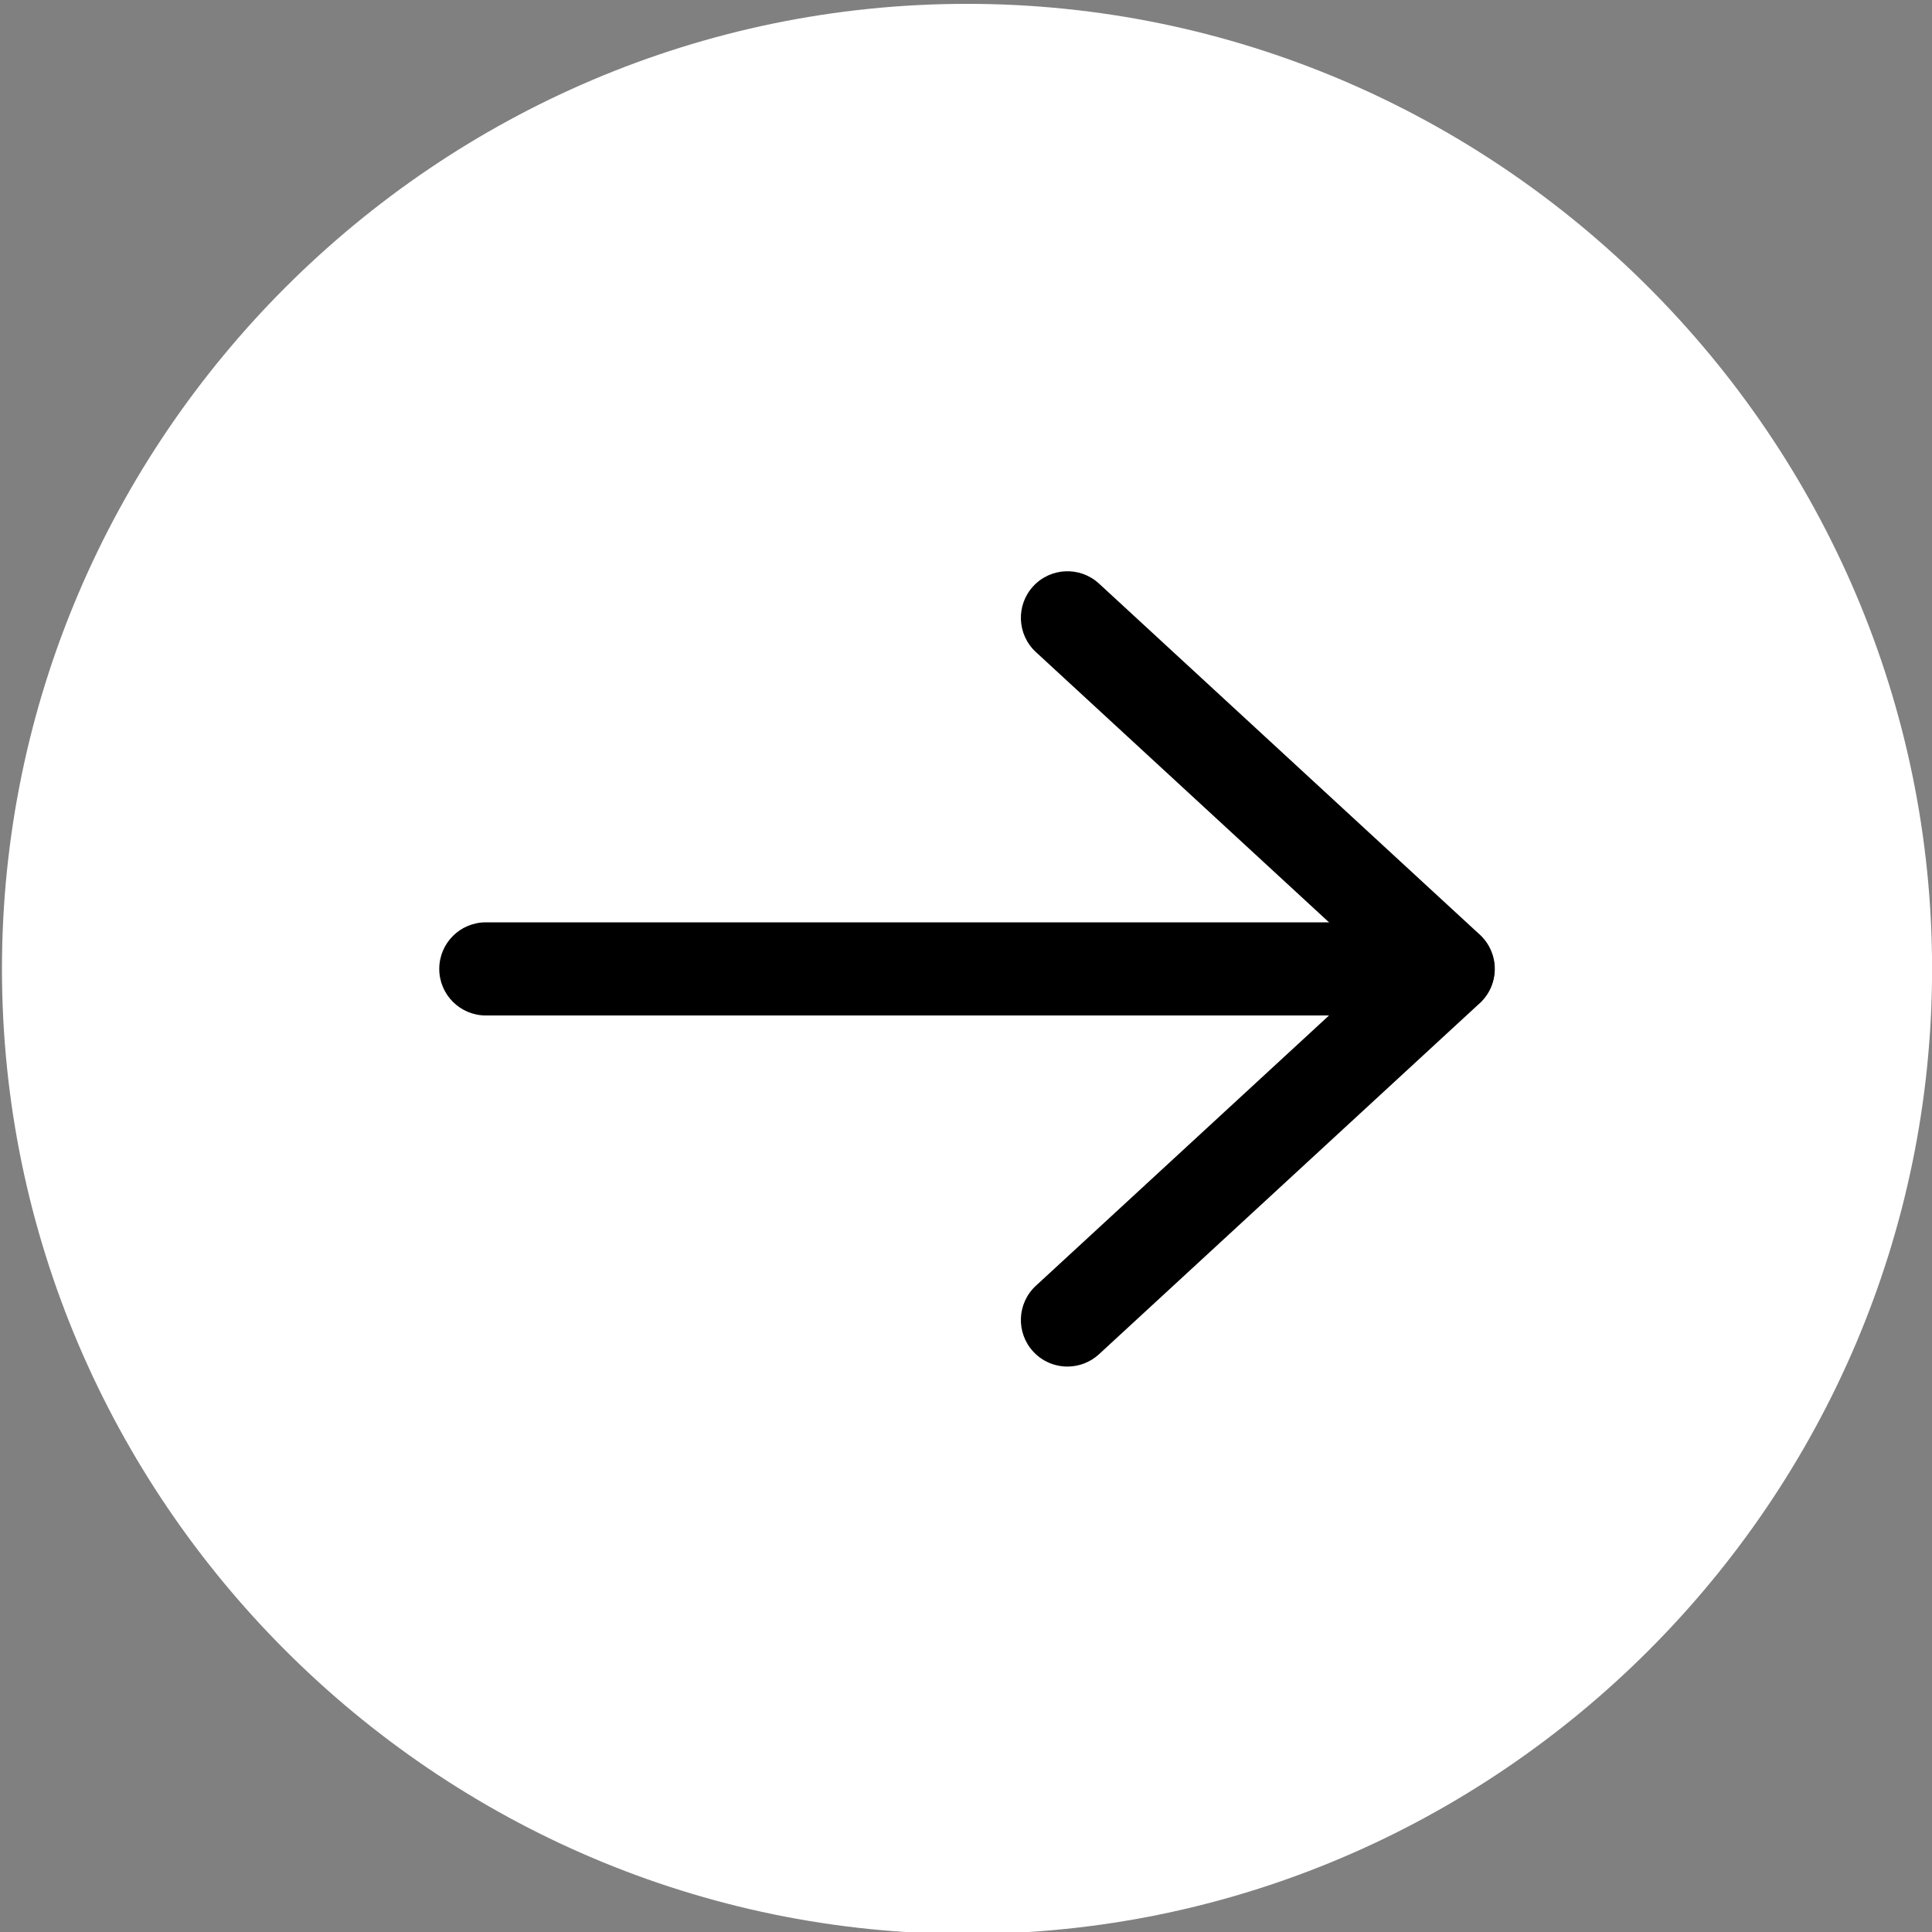 <svg enable-background="new 0 0 492 492" height="300" viewBox="0 0 492 492" width="300" xmlns="http://www.w3.org/2000/svg" version="1.1" xmlns:xlink="http://www.w3.org/1999/xlink" xmlns:svgjs="http://svgjs.dev/svgjs"><rect x="0" y="0" width="492" height="492" fill="#808080" stroke="none"/><g width="100%" height="100%" transform="matrix(1,0,0,1,0,0)"><g id="Layer_1"><path clip-rule="evenodd" d="m246.26.98c135.168 0 245.76 110.592 245.76 245.76 0 135.168-110.592 245.76-245.76 245.76-135.168 0-245.76-110.592-245.76-245.76 0-135.168 110.592-245.76 245.76-245.76z" fill="#ffffff" fill-rule="evenodd" fill-opacity="1" data-original-color="#43a047ff" stroke="none" stroke-opacity="1"/><g><g><g><g><path clip-rule="evenodd" d="m271.835 348.006c-3.197 0-6.383-1.285-8.721-3.82-4.44-4.815-4.135-12.317.68-16.757l87.514-80.689-87.513-80.689c-4.815-4.44-5.119-11.942-.68-16.757 4.44-4.815 11.942-5.12 16.757-.68l96.969 89.408c2.435 2.245 3.82 5.406 3.82 8.719s-1.385 6.473-3.82 8.718l-96.969 89.408c-2.28 2.1-5.163 3.139-8.037 3.139z" fill="#000000" fill-rule="evenodd" fill-opacity="1" data-original-color="#fffffeff" stroke="none" stroke-opacity="1"/></g></g><g><path clip-rule="evenodd" d="m368.726 258.598h-245.007c-6.549 0-11.859-5.309-11.859-11.859 0-6.549 5.31-11.859 11.859-11.859h245.006c6.549 0 11.859 5.309 11.859 11.859s-5.309 11.859-11.858 11.859z" fill="#000000" fill-rule="evenodd" fill-opacity="1" data-original-color="#fffffeff" stroke="none" stroke-opacity="1"/></g></g></g></g></g></svg>